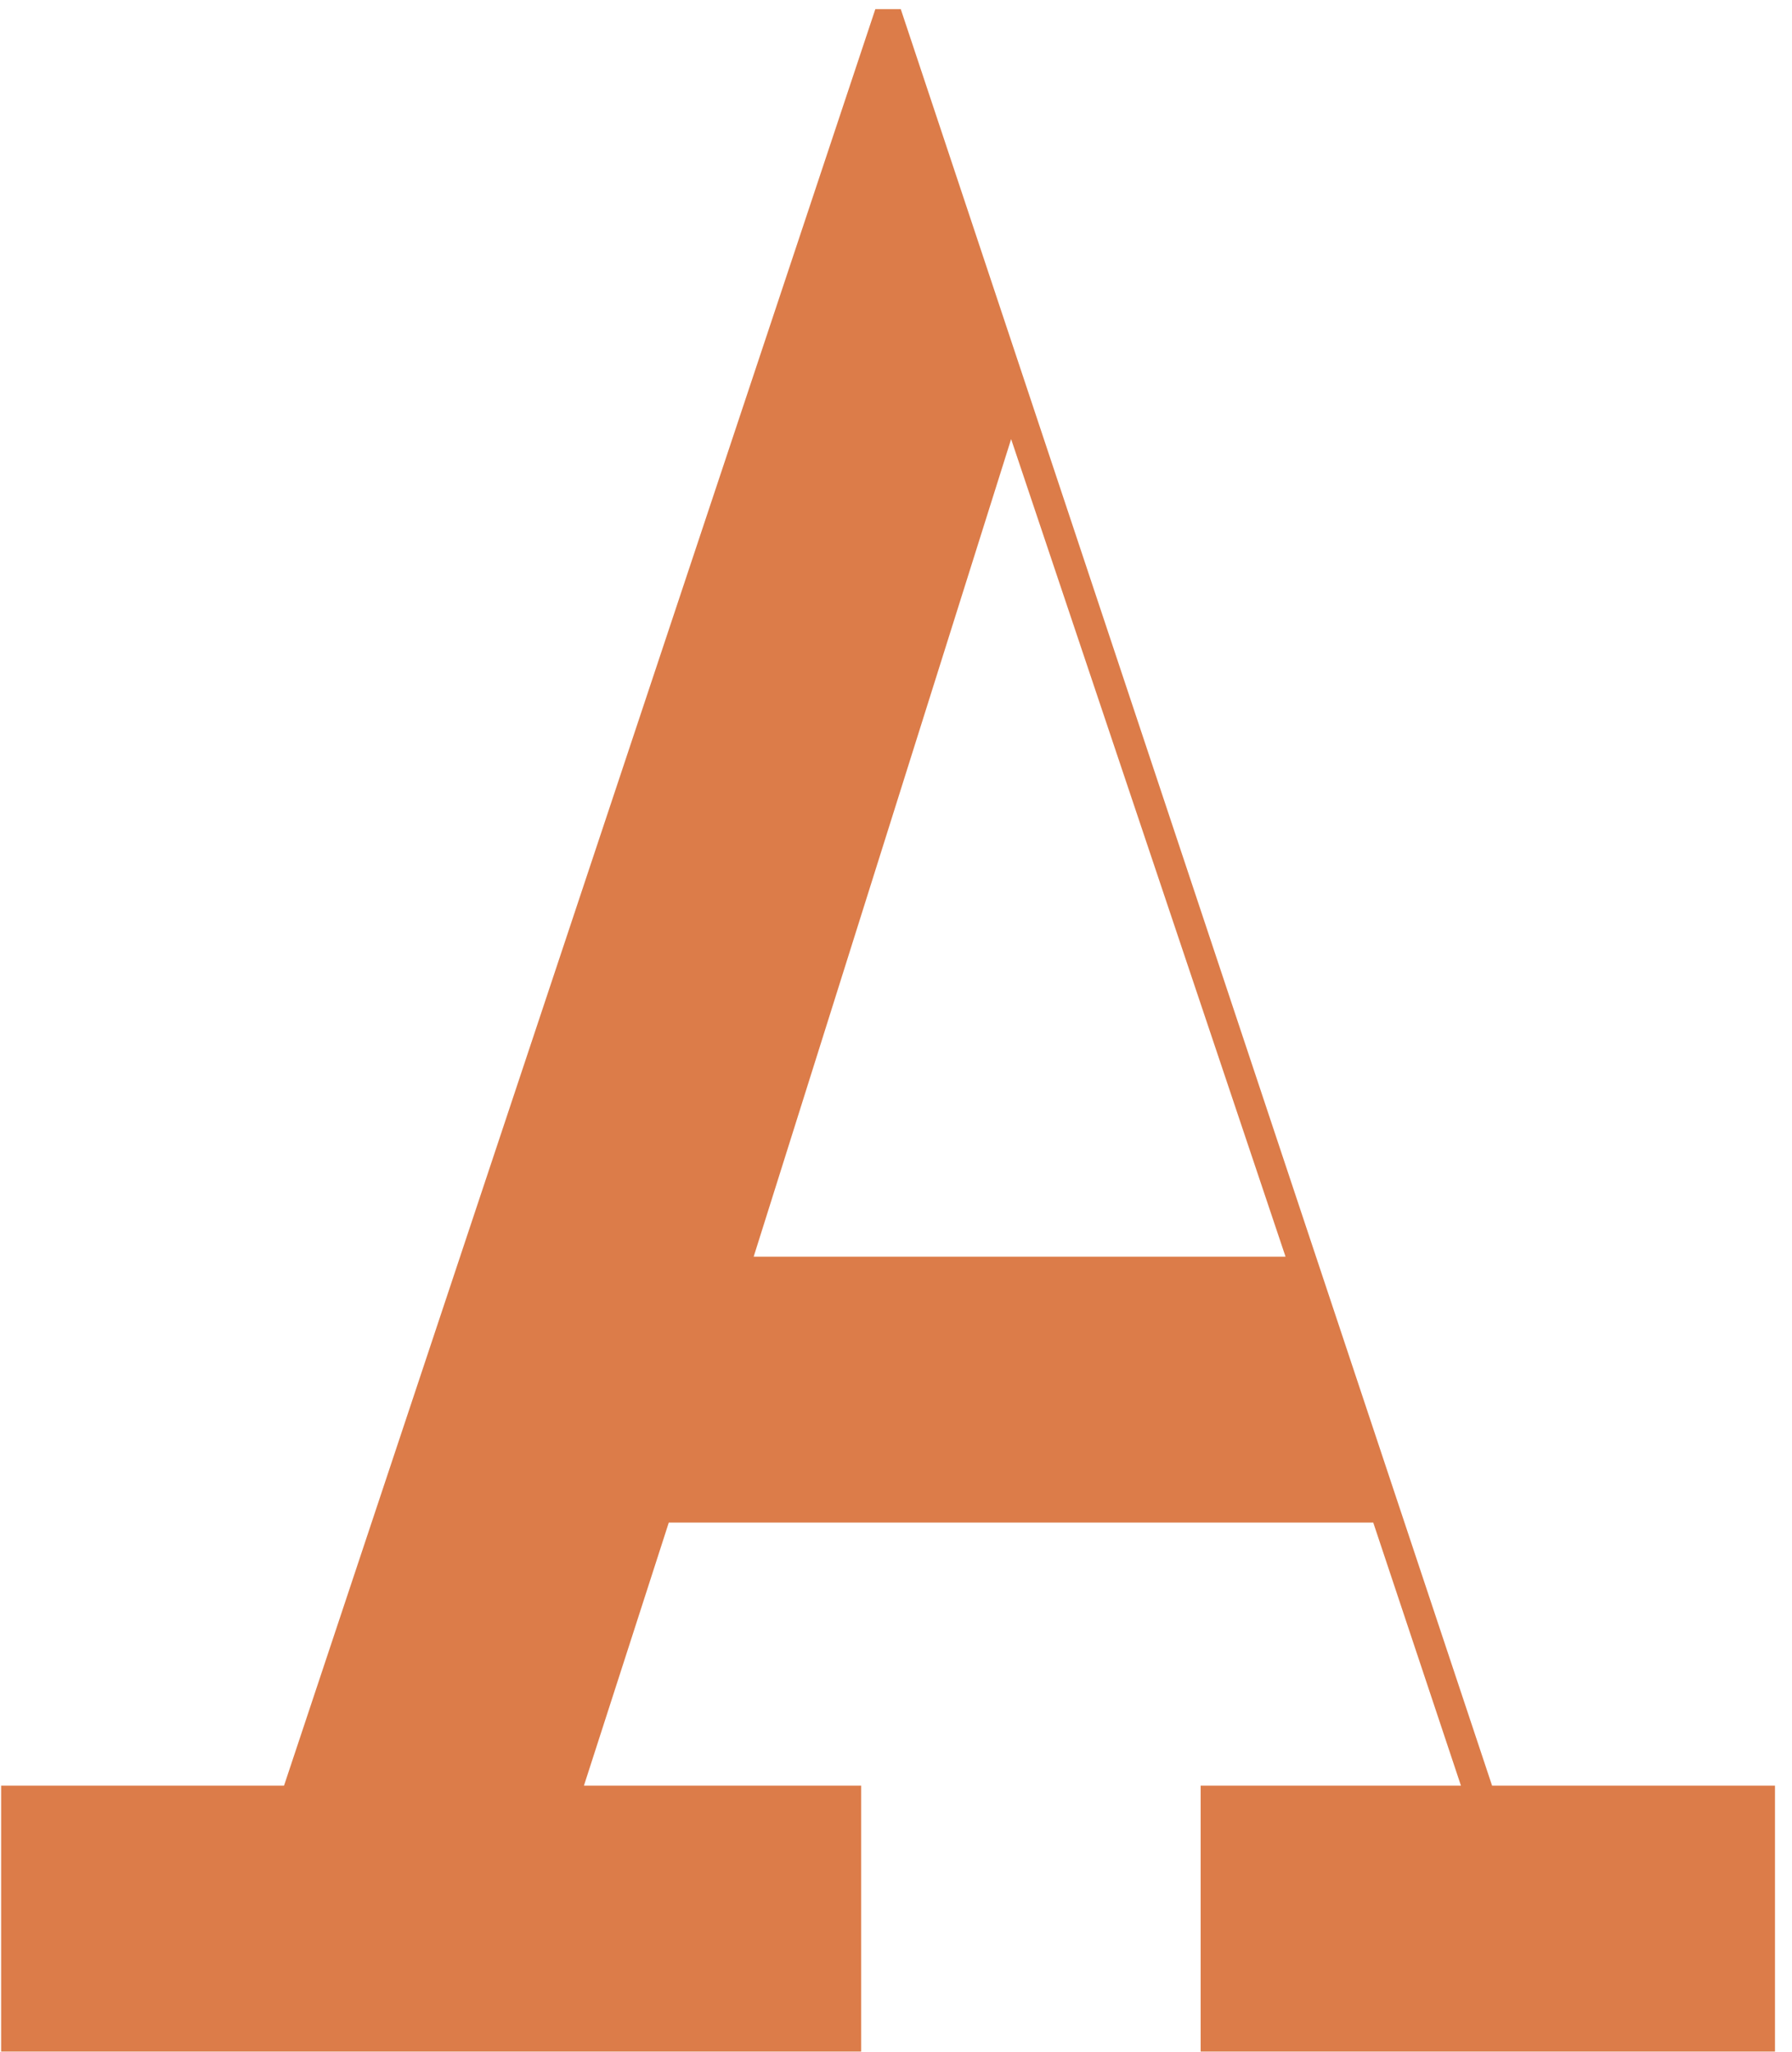 <svg xmlns="http://www.w3.org/2000/svg" width="62" height="71" viewBox="0 0 62 71" fill="none">
  <path d="M41.541 70.987V61.786H50.546L47.512 52.683H23.139L20.203 61.786H29.795V70.987H0.039V61.786H9.827L30.285 0.316H31.165L51.623 61.786H61.411V70.987H41.541ZM34.983 15.194L26.076 43.482H44.477L34.983 15.194Z" fill="#DC7C49"></path>
</svg>
